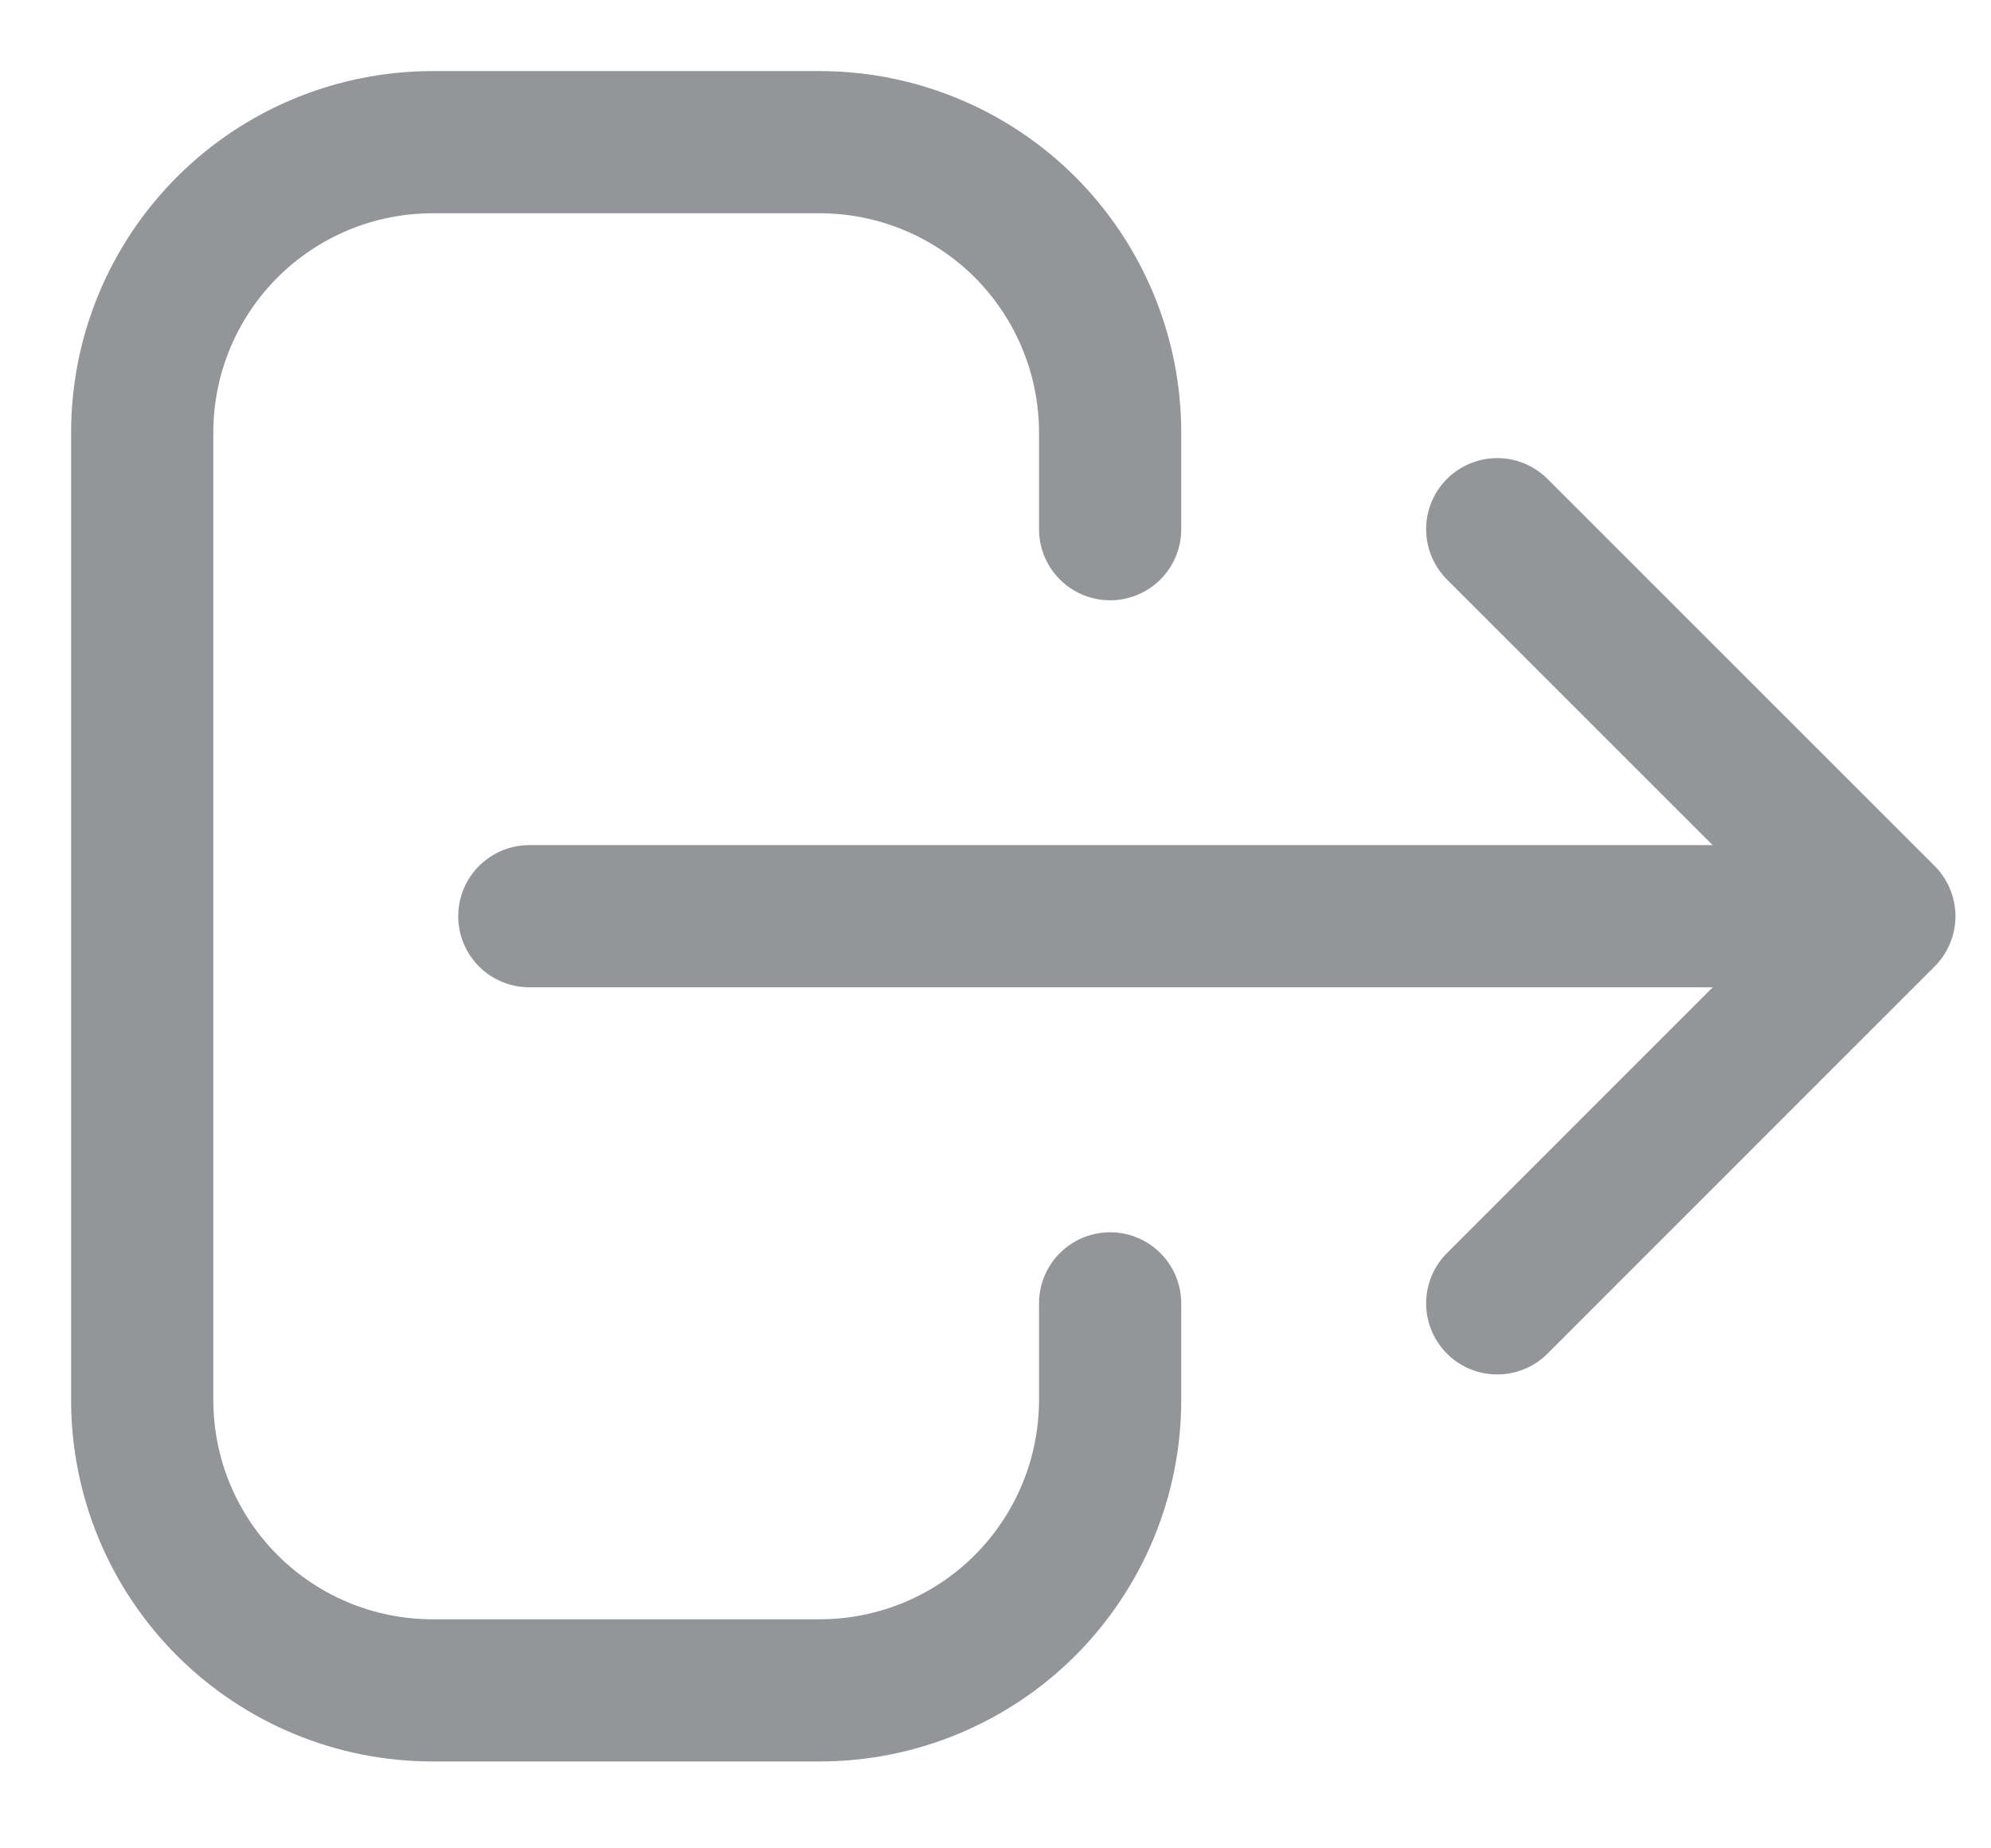 <svg width="14" height="13" viewBox="0 0 14 13" fill="none" xmlns="http://www.w3.org/2000/svg">
<path d="M10.528 9.167L13.25 6.444M13.25 6.444L10.528 3.722M13.25 6.444H3.722M7.806 9.167V9.847C7.806 10.389 7.59 10.908 7.208 11.291C6.825 11.674 6.305 11.889 5.764 11.889H3.042C2.5 11.889 1.981 11.674 1.598 11.291C1.215 10.908 1 10.389 1 9.847V3.042C1 2.5 1.215 1.981 1.598 1.598C1.981 1.215 2.5 1 3.042 1H5.764C6.305 1 6.825 1.215 7.208 1.598C7.59 1.981 7.806 2.5 7.806 3.042V3.722" stroke="#939598" stroke-linecap="round" stroke-linejoin="round"/>
</svg>
